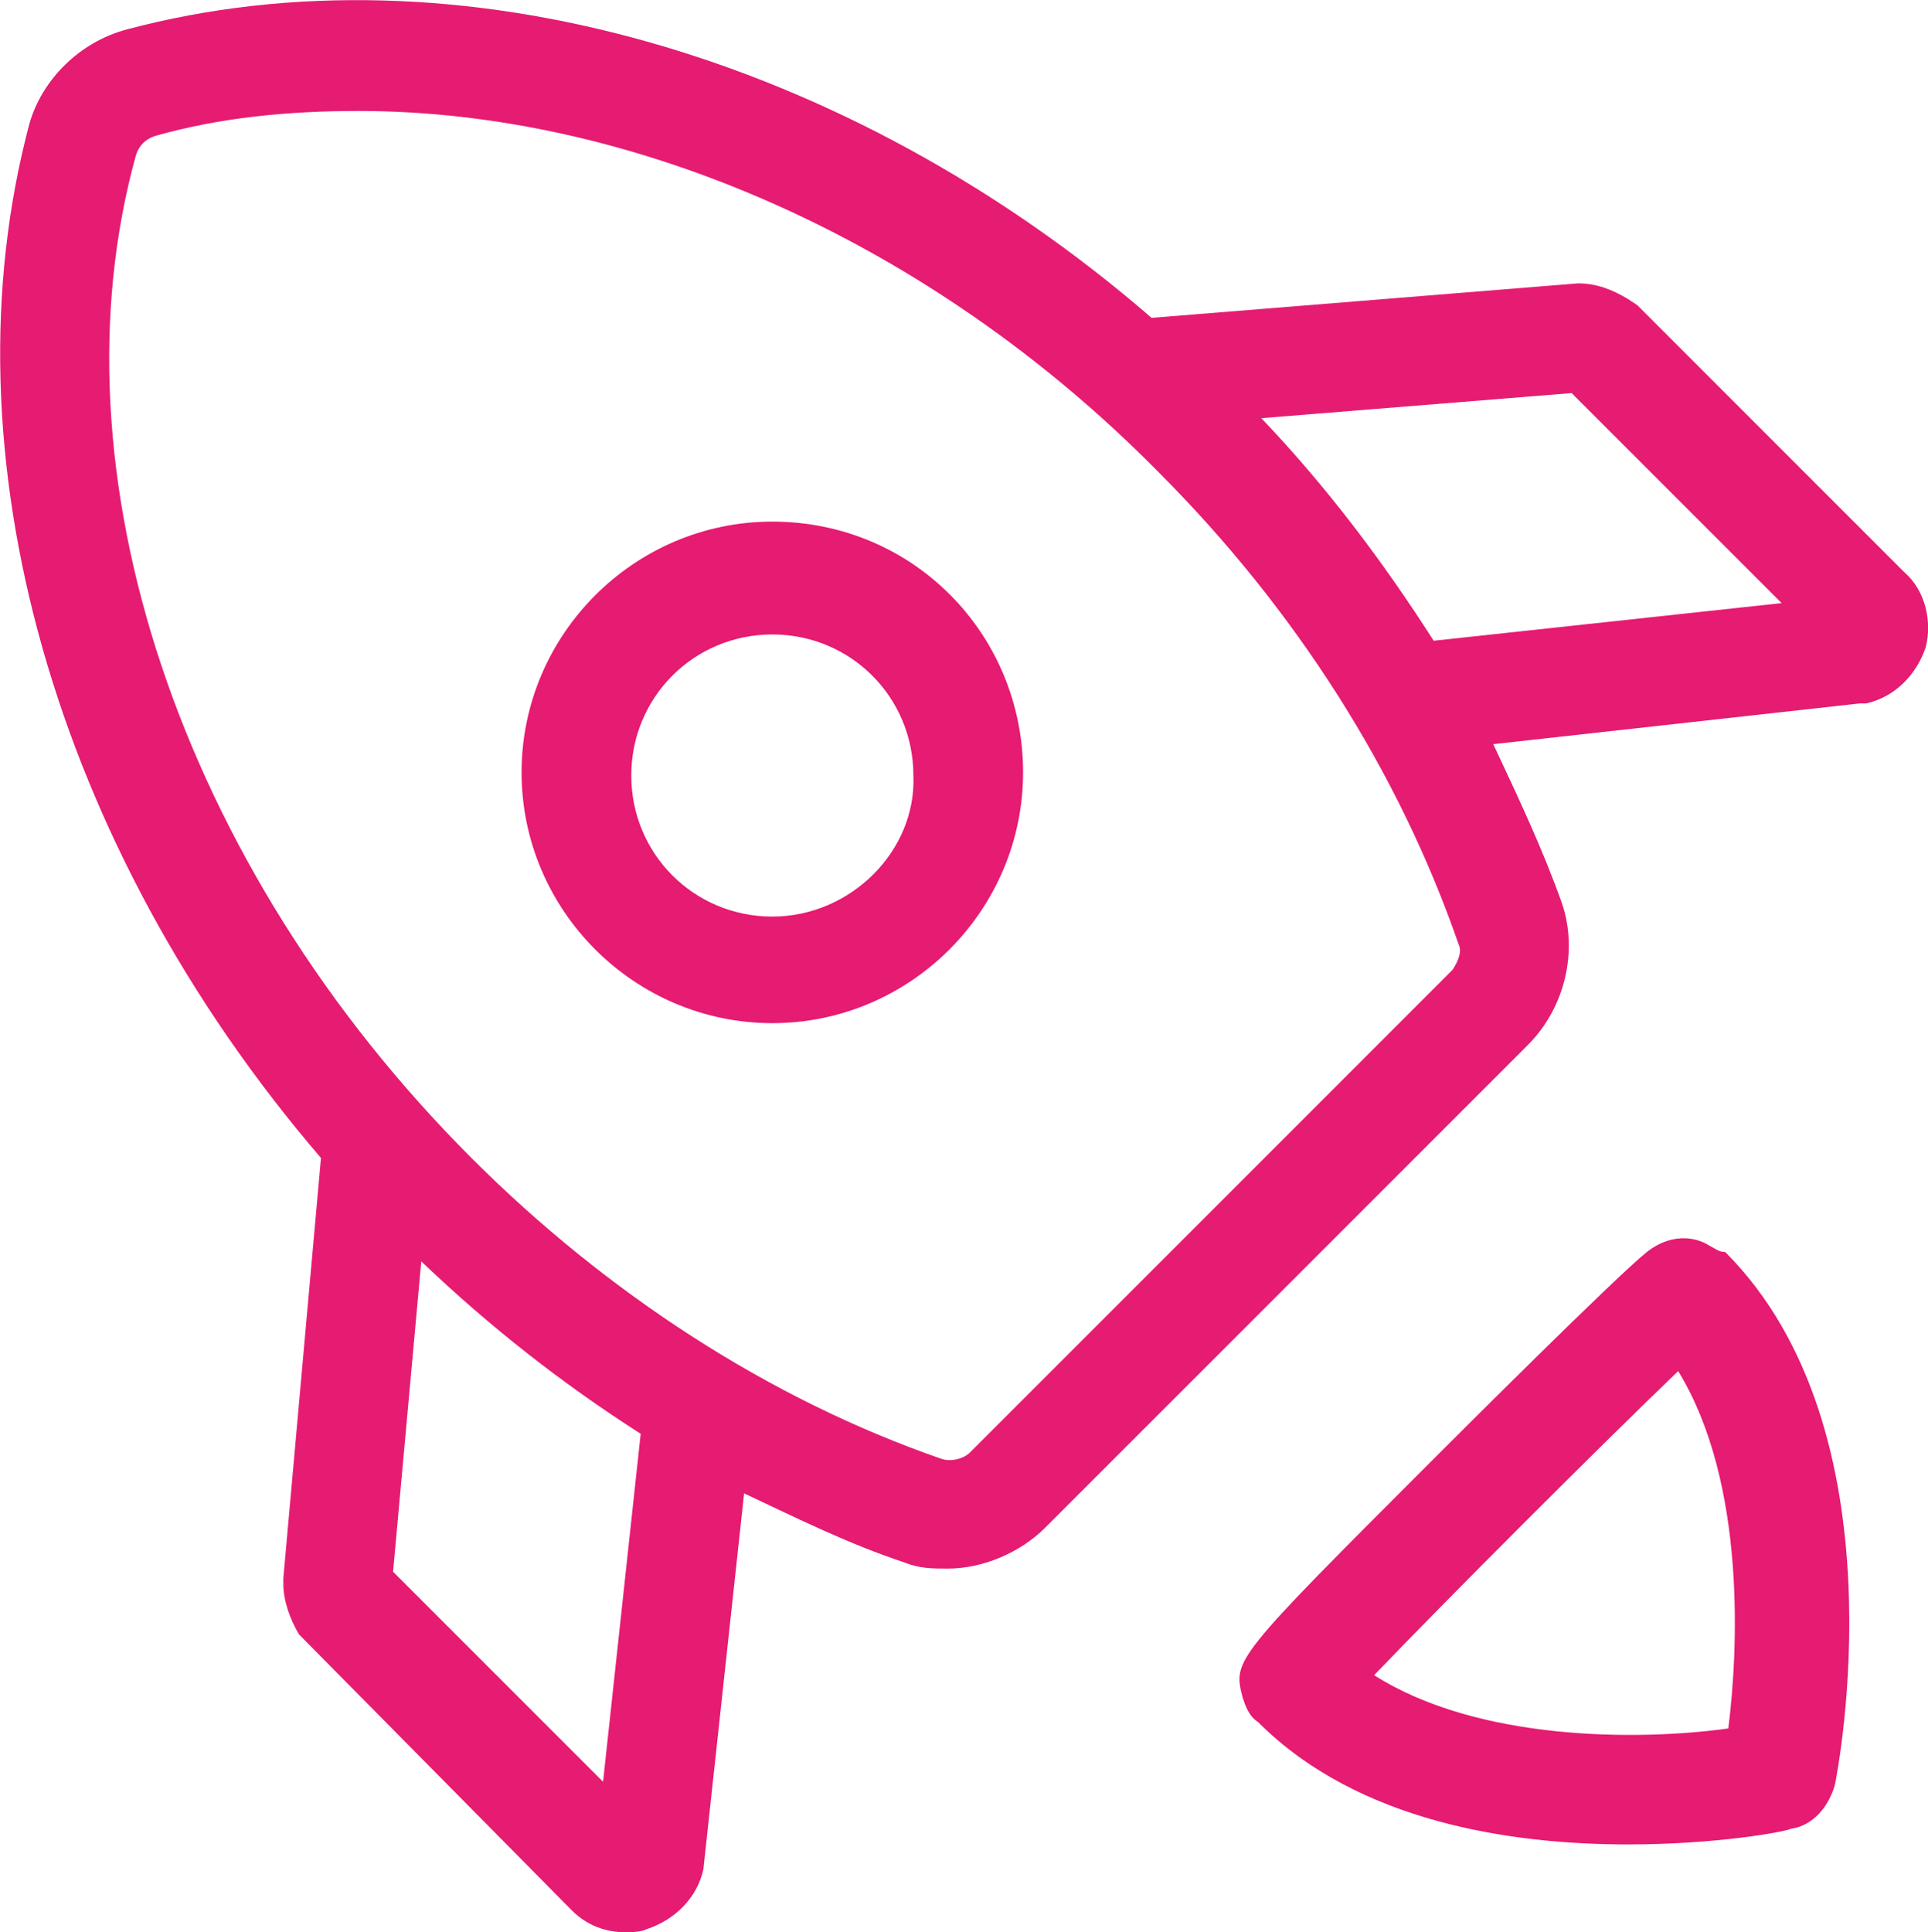 <svg xmlns="http://www.w3.org/2000/svg" xmlns:xlink="http://www.w3.org/1999/xlink" fill="#E61B72" version="1.1" id="lni_lni-rocket" x="0px" y="0px" style="enable-background:new 0 0 64 64;" xml:space="preserve" viewBox="1.26 1.26 61.51 61.64">
<g>
	<path d="M62,19.5L53.5,11l-0.3-0.2c-0.5-0.3-1-0.5-1.6-0.5l-13.6,1.1C28.3,3,15.8-0.6,5.3,2.2c-1.5,0.4-2.7,1.6-3.1,3   C-0.6,15.7,3,28.3,11.5,38.2l-1.2,13.4l0,0.2c0,0.5,0.2,1.1,0.5,1.6l8.7,8.8c0.5,0.5,1.1,0.7,1.7,0.7c0.2,0,0.5,0,0.7-0.1   c0.9-0.3,1.6-1,1.8-1.9L25,48.9c1.7,0.8,3.3,1.6,5.1,2.2c0.5,0.2,0.9,0.2,1.4,0.2c1.1,0,2.3-0.5,3.1-1.3L50,34.6   c1.2-1.2,1.6-3,1.1-4.5c-0.6-1.7-1.4-3.4-2.2-5.1l11.7-1.3l0.2,0c0.9-0.2,1.6-0.9,1.9-1.8C62.9,21.1,62.7,20.1,62,19.5z M20.5,58.1   l-6.7-6.7l0.9-9.9c2.2,2.1,4.5,3.9,7,5.5L20.5,58.1z M47.6,32.2L32.2,47.6c-0.2,0.2-0.6,0.3-0.9,0.2c-5.5-1.9-10.7-5.3-15-9.6   C7,28.9,2.8,16.3,5.6,6.2c0.1-0.3,0.3-0.5,0.6-0.6c2.1-0.6,4.3-0.8,6.5-0.8c8.7,0,18.2,4.1,25.5,11.5c4.4,4.4,7.7,9.6,9.6,15.1   C47.9,31.6,47.8,31.9,47.6,32.2z M47,21.7c-1.6-2.5-3.4-4.9-5.5-7.1l9.9-0.8l6.7,6.7L47,21.7z"/>
	<path d="M55.8,41c-0.3-0.2-1.1-0.5-2,0.2c-1,0.8-6.2,6-6.8,6.6c-6.4,6.4-6.4,6.4-6.1,7.6c0.1,0.3,0.2,0.6,0.5,0.8   c3.2,3.2,8.1,3.9,11.8,3.9c2.8,0,5-0.4,5.2-0.5c0.7-0.1,1.2-0.7,1.4-1.4c0.1-0.5,2.2-11.3-3.5-17C56.1,41.2,56,41.1,55.8,41z    M56.4,56.4c-2.9,0.4-8,0.4-11.3-1.7c2.3-2.4,7.3-7.4,9.7-9.7C57,48.6,56.7,54,56.4,56.4z"/>
	<path d="M25.9,17.9c-4.4,0-8,3.6-8,8s3.6,8,8,8s8-3.6,8-8S30.4,17.9,25.9,17.9z M25.9,30.5c-2.5,0-4.5-2-4.5-4.5   c0-2.5,2-4.5,4.5-4.5s4.5,2,4.5,4.5C30.5,28.4,28.4,30.5,25.9,30.5z"/>
</g>
</svg>